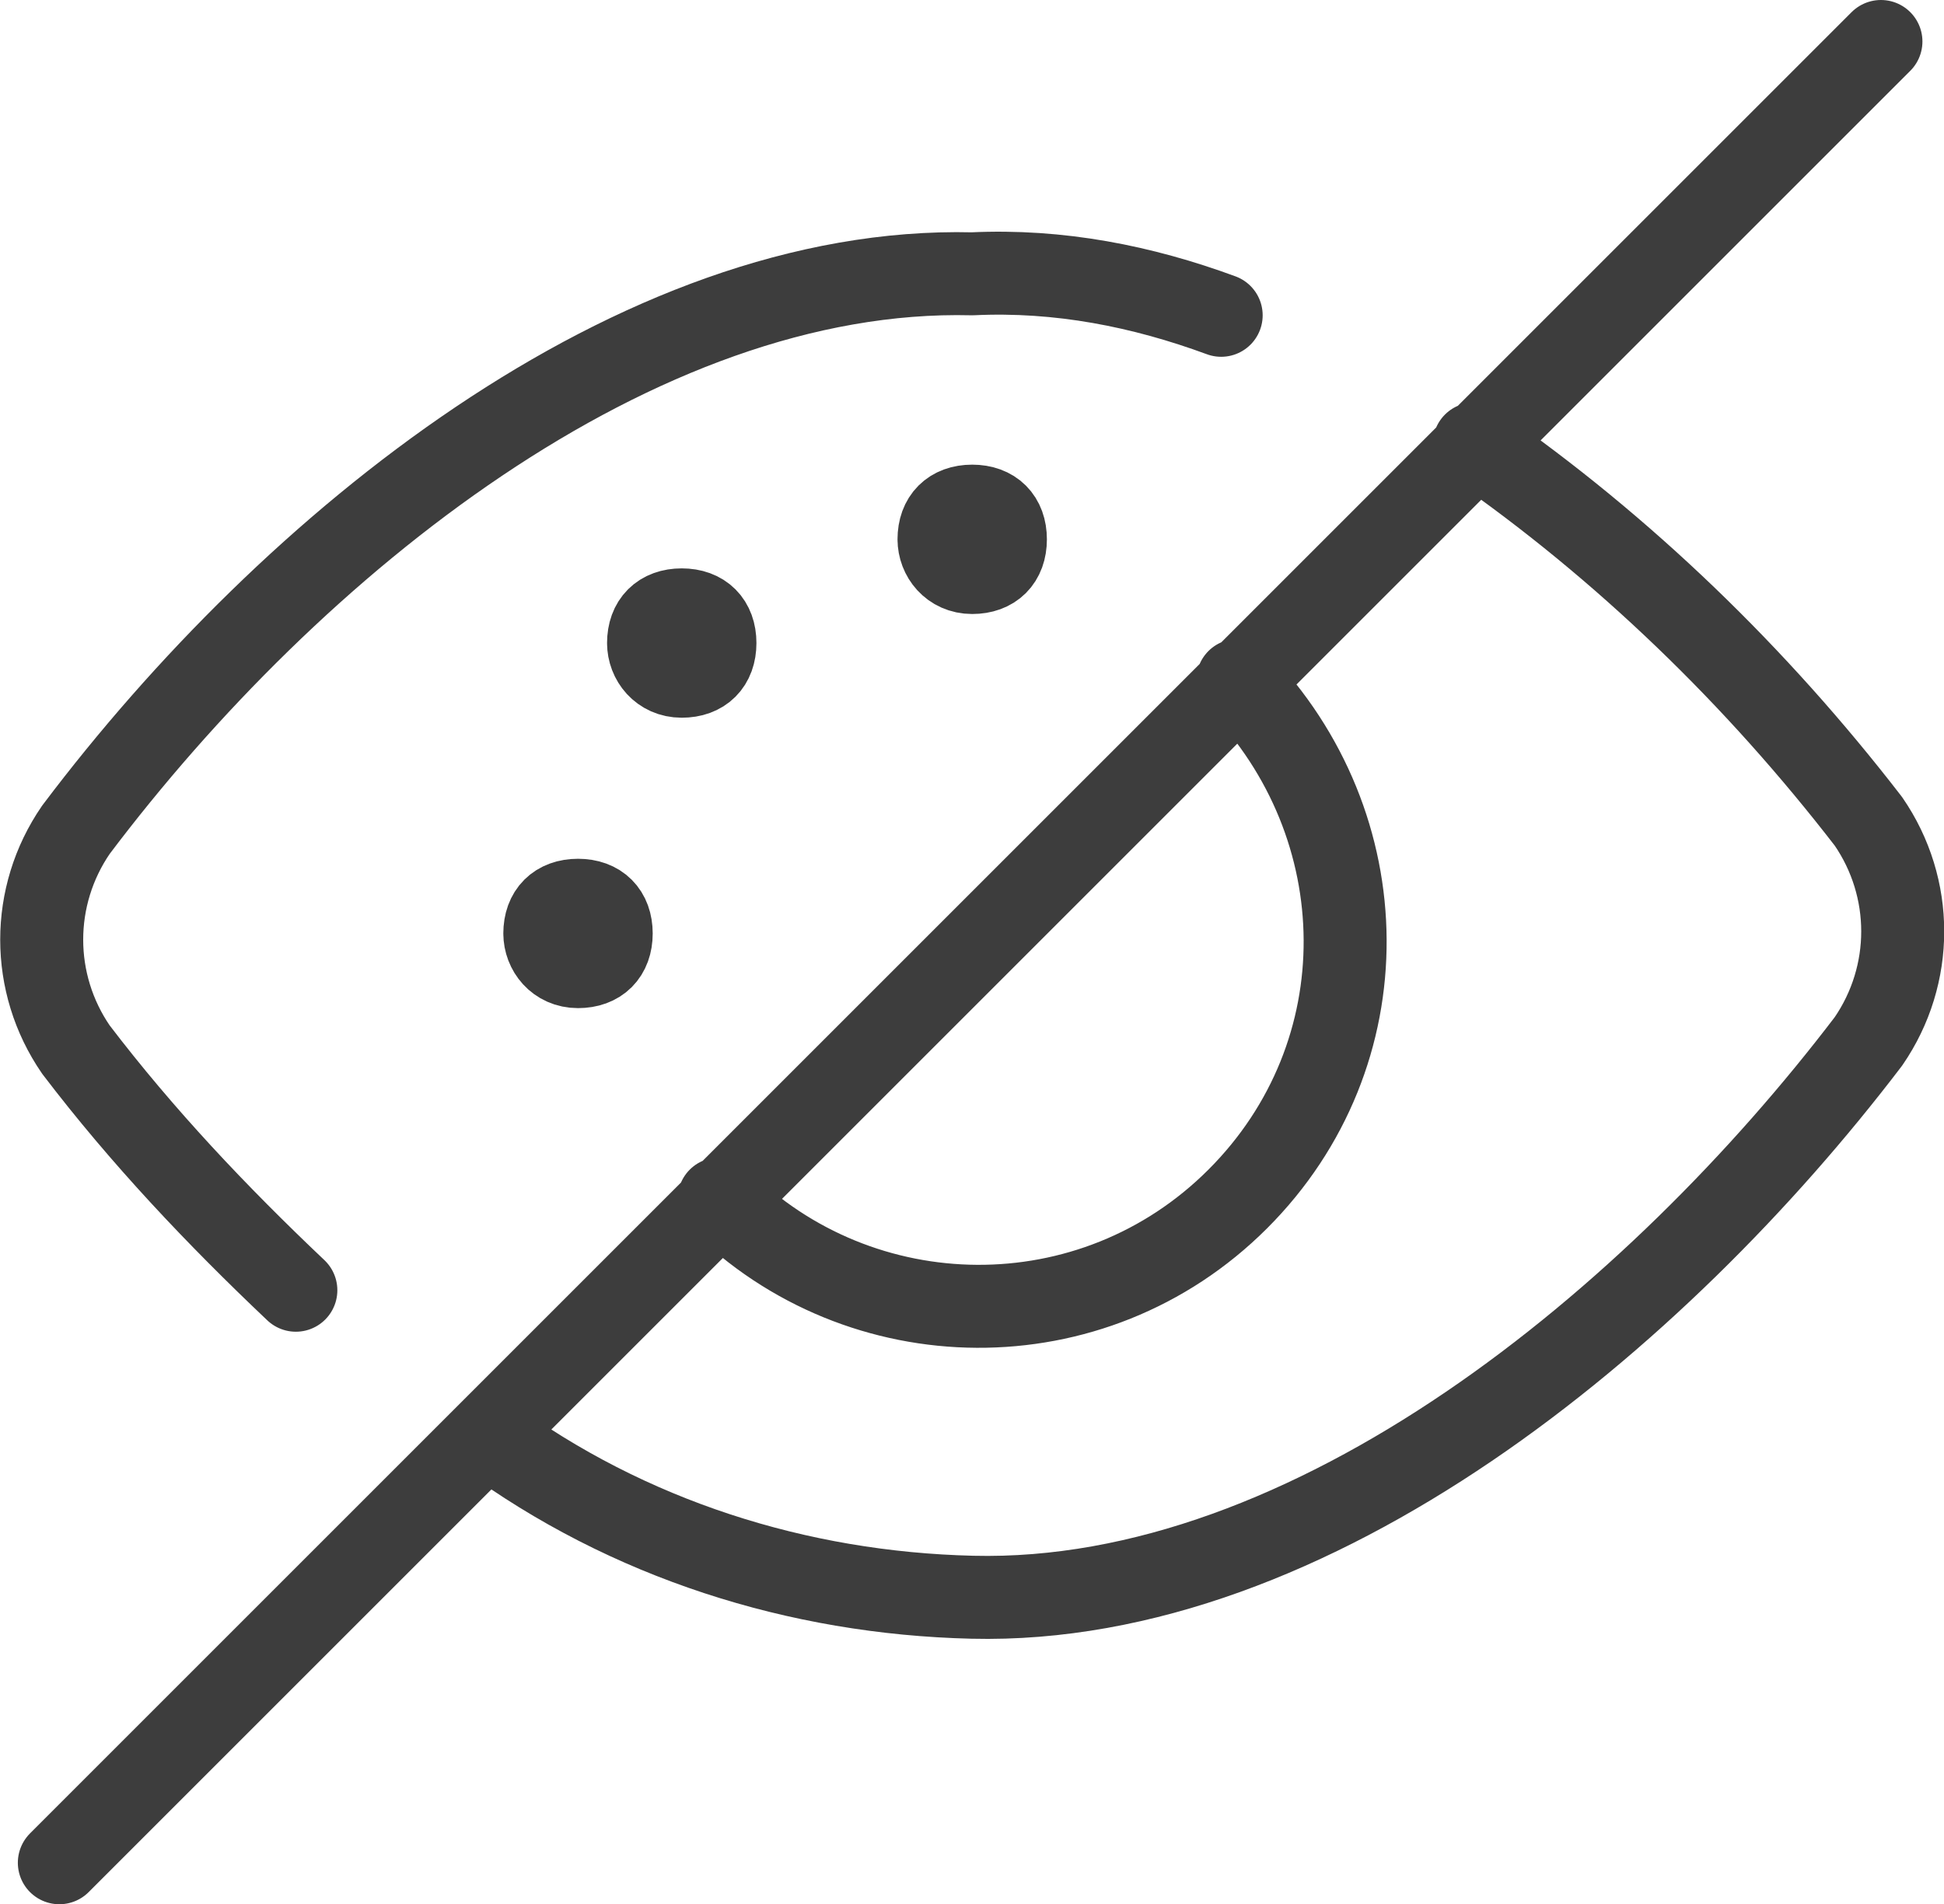 <?xml version="1.0" encoding="UTF-8"?>
<svg id="_レイヤー_2" data-name="レイヤー_2" xmlns="http://www.w3.org/2000/svg" viewBox="0 0 46.85 45.9">
  <defs>
    <style>
      .cls-1 {
        fill: none;
        stroke: #3d3d3d;
        stroke-linecap: round;
        stroke-linejoin: round;
        stroke-width: 2px;
      }
    </style>
  </defs>
  <g id="_レイヤー_1-2" data-name="レイヤー_1">
    <g id="g-root-blin_1uoo63u1fnjhfm-stroke">
      <g id="blin_1uoo63u1fnjhfm-stroke">
        <path class="cls-1" d="M17.33,28.9c3.4,3.4,9,3.5,12.5,0s3.4-9,0-12.5M45.33,1L1.43,44.9M13.13,22.5c0,.4.3.8.8.8s.8-.3.8-.8-.3-.8-.8-.8-.8.3-.8.8M15.63,15.5c0,.4.3.8.8.8s.8-.3.8-.8-.3-.8-.8-.8-.8.3-.8.8M22.63,13c0,.4.3.8.8.8s.8-.3.8-.8-.3-.8-.8-.8-.8.3-.8.8M11.73,34.6c3.4,2.5,7.5,3.8,11.7,3.9,8.2.2,16.5-6.7,21.6-13.4,1.1-1.6,1.1-3.7,0-5.3-2.7-3.5-5.9-6.6-9.5-9.1M29.43,7.6c-1.9-.7-3.9-1.1-6-1-8.1-.2-16.4,6.5-21.6,13.4-1.1,1.6-1.1,3.7,0,5.3,1.6,2.1,3.4,4,5.3,5.8"/>
      </g>
    </g>
  </g>
</svg>